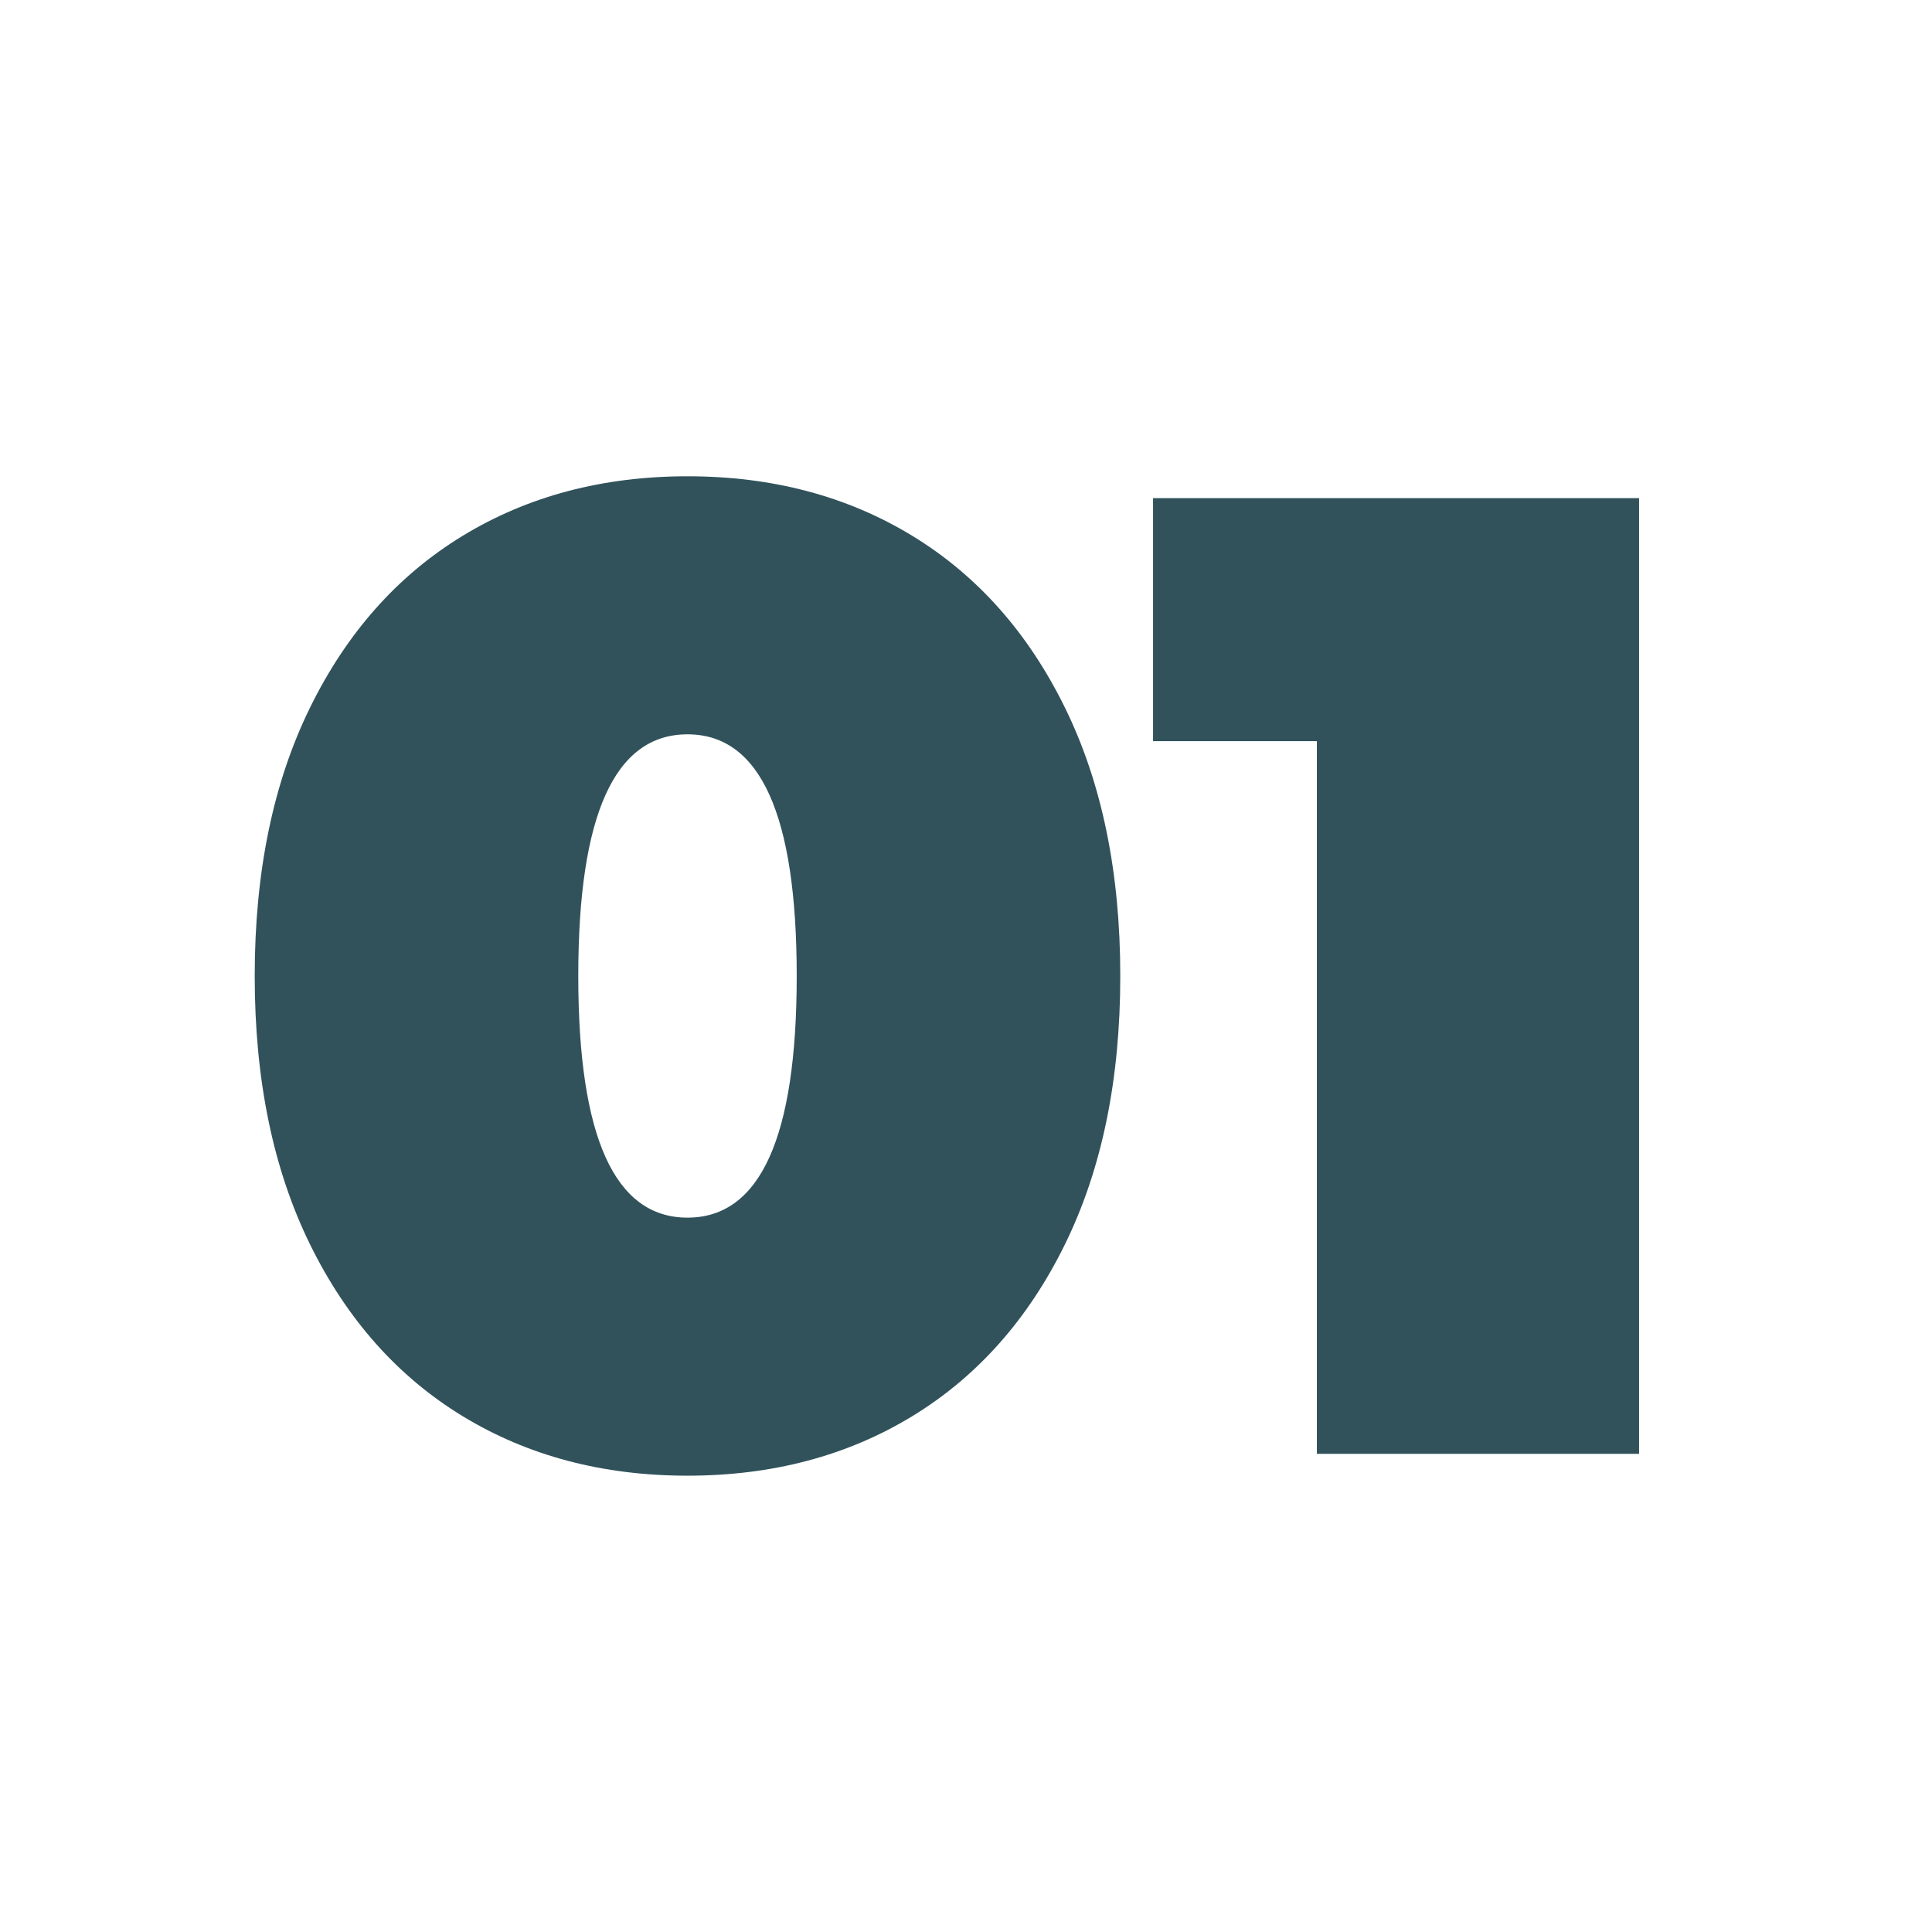 <svg xmlns="http://www.w3.org/2000/svg" xmlns:xlink="http://www.w3.org/1999/xlink" width="1000" zoomAndPan="magnify" viewBox="0 0 750 750" height="1000" preserveAspectRatio="xMidYMid meet" version="1.2"><defs/><g id="964e8f5f0a"><g style="fill:#31525b;fill-opacity:1;"><g transform="translate(83.502, 564.375)"><path style="stroke:none" d="M 183.375 8.484 C 150.52 8.484 121.457 0.801 96.188 -14.562 C 70.926 -29.938 51.141 -52.195 36.828 -81.344 C 22.523 -110.5 15.375 -145.219 15.375 -185.5 C 15.375 -225.781 22.523 -260.492 36.828 -289.641 C 51.141 -318.797 70.926 -341.055 96.188 -356.422 C 121.457 -371.797 150.52 -379.484 183.375 -379.484 C 216.238 -379.484 245.301 -371.797 270.562 -356.422 C 295.82 -341.055 315.609 -318.797 329.922 -289.641 C 344.234 -260.492 351.391 -225.781 351.391 -185.5 C 351.391 -145.219 344.234 -110.5 329.922 -81.344 C 315.609 -52.195 295.82 -29.938 270.562 -14.562 C 245.301 0.801 216.238 8.484 183.375 8.484 Z M 183.375 -91.688 C 211.645 -91.688 225.781 -122.957 225.781 -185.5 C 225.781 -248.039 211.645 -279.312 183.375 -279.312 C 155.113 -279.312 140.984 -248.039 140.984 -185.5 C 140.984 -122.957 155.113 -91.688 183.375 -91.688 Z M 183.375 -91.688 "/></g></g><g style="fill:#31525b;fill-opacity:1;"><g transform="translate(444.958, 564.375)"><path style="stroke:none" d="M 191.328 -371 L 191.328 0 L 66.25 0 L 66.25 -276.656 L 2.656 -276.656 L 2.656 -371 Z M 191.328 -371 "/></g></g></g></svg>